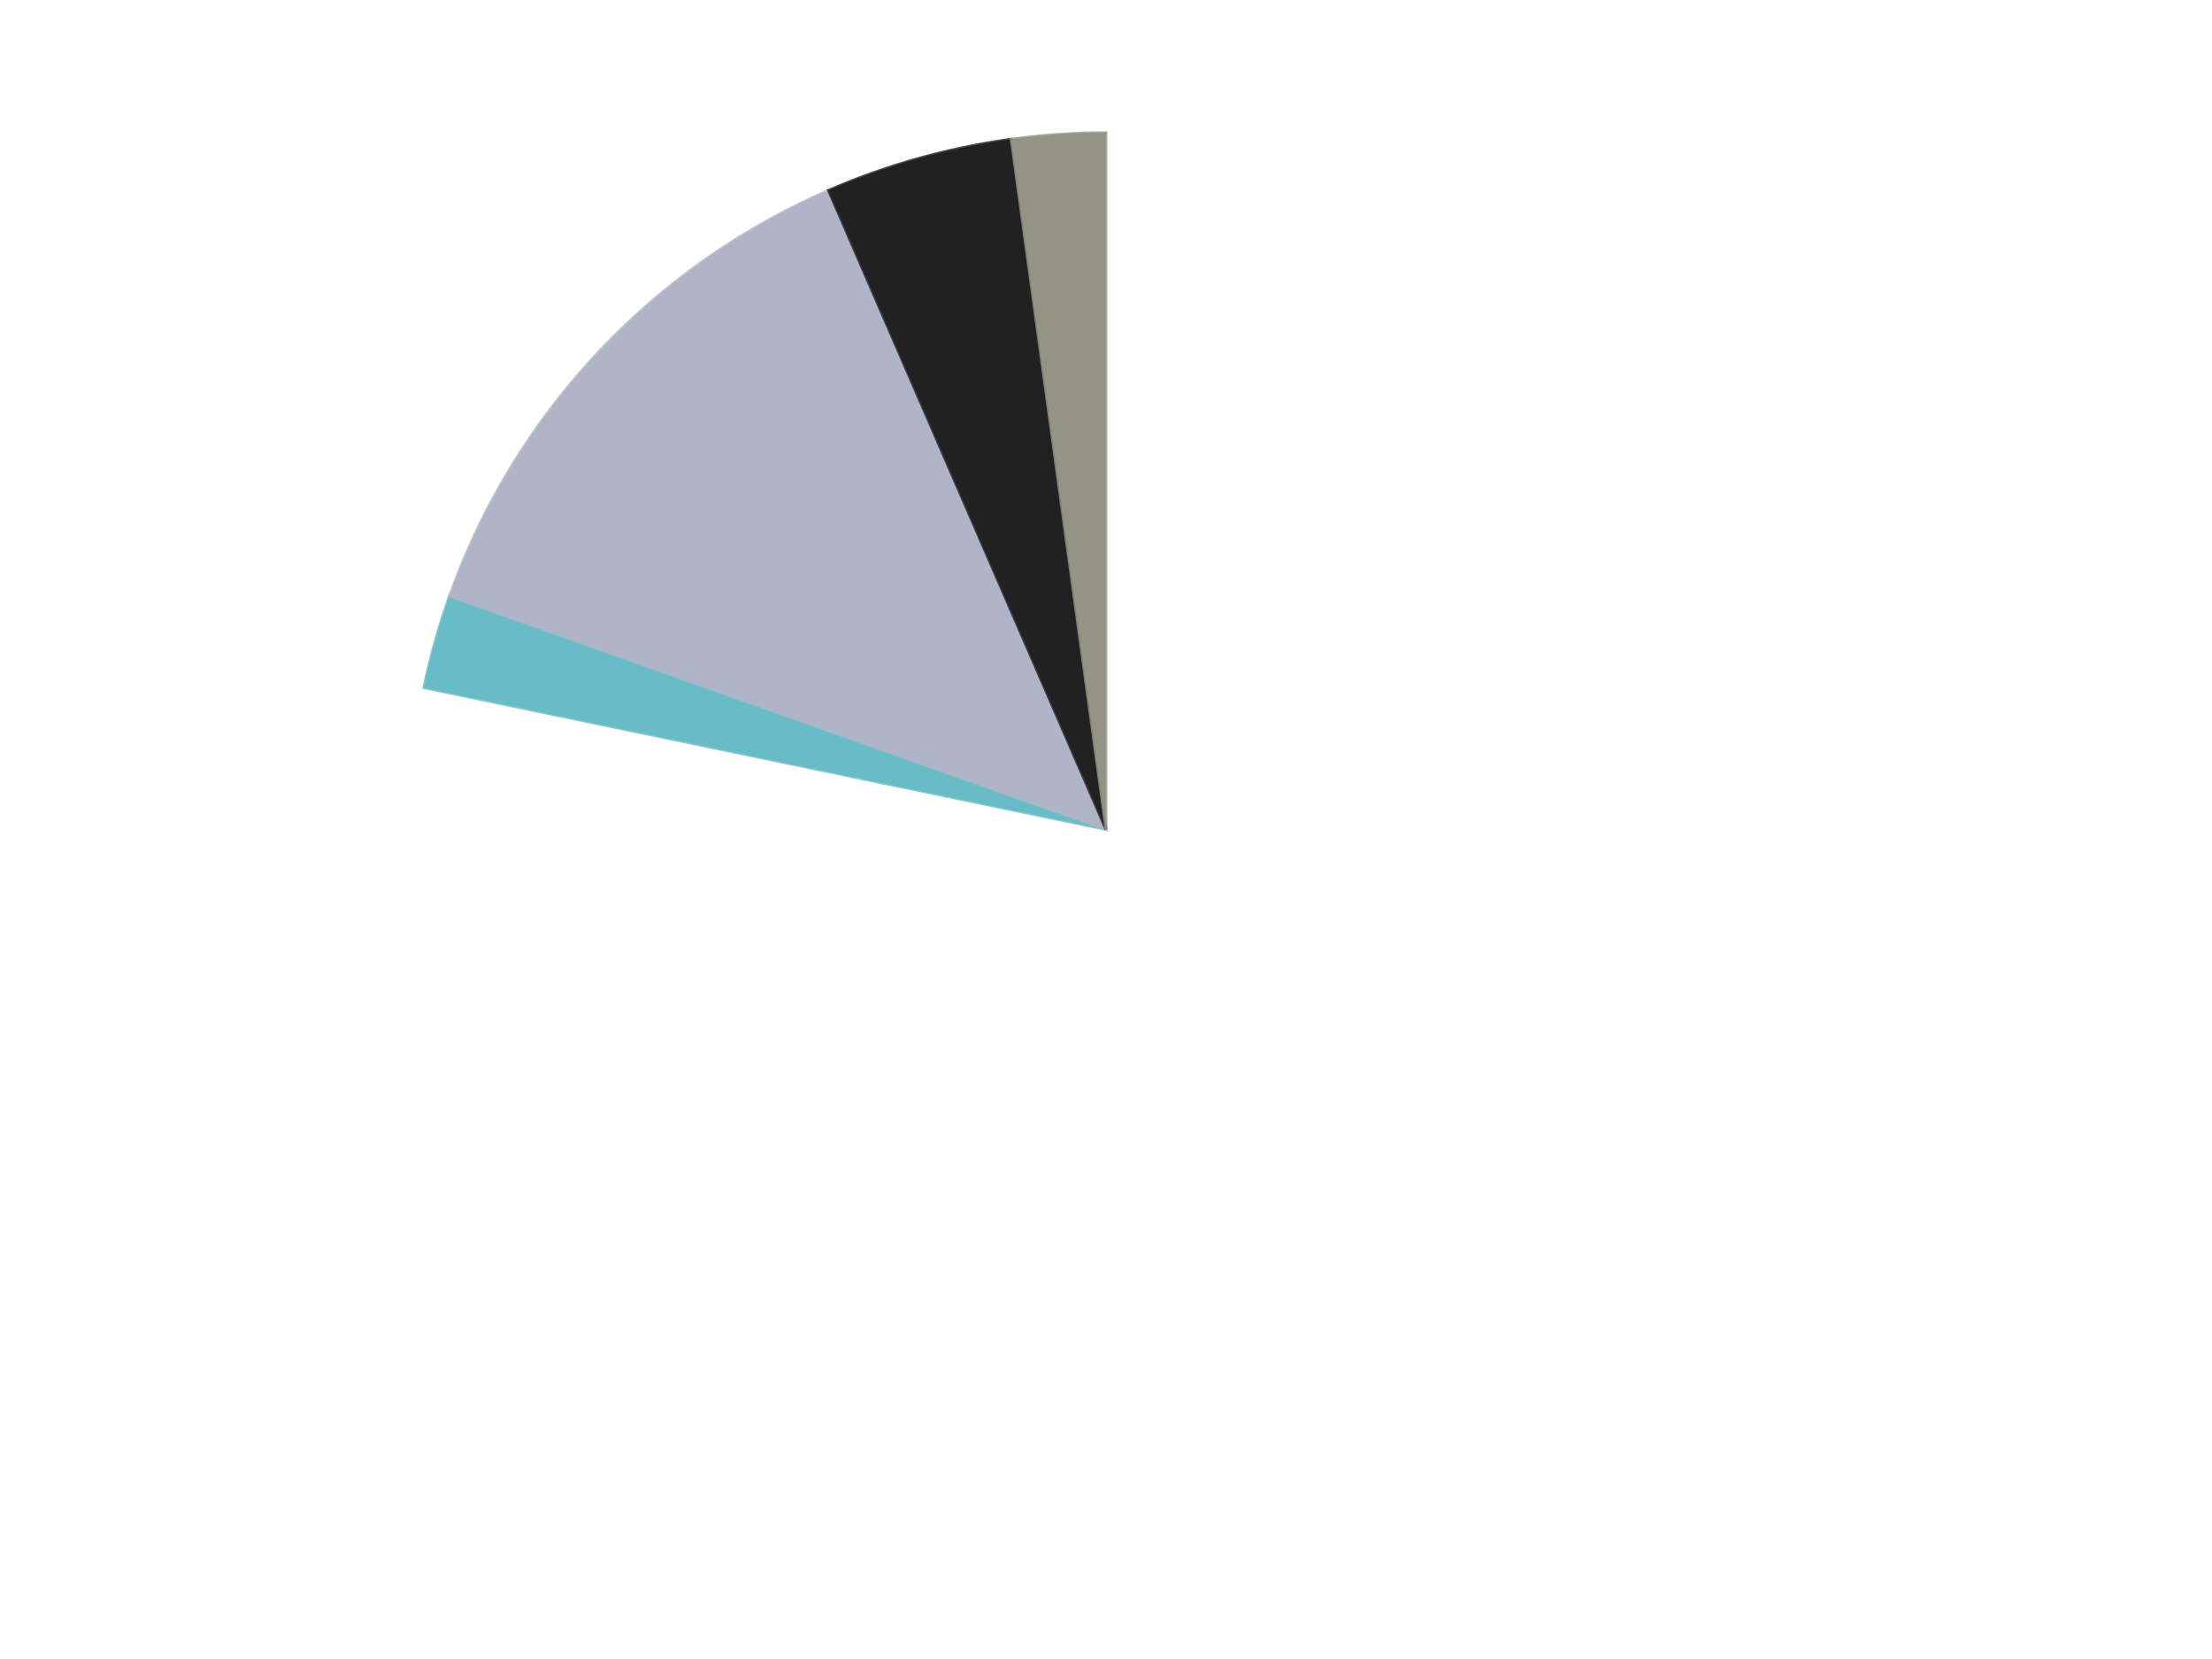 <?xml version='1.0' encoding='utf-8'?>
<svg xmlns="http://www.w3.org/2000/svg" xmlns:xlink="http://www.w3.org/1999/xlink" id="chart-fabd1a1c-9720-456f-9685-d48d542c8716" class="pygal-chart" viewBox="0 0 800 600"><!--Generated with pygal 3.0.5 (lxml) ©Kozea 2012-2016 on 2024-09-29--><!--http://pygal.org--><!--http://github.com/Kozea/pygal--><defs><style type="text/css">#chart-fabd1a1c-9720-456f-9685-d48d542c8716{-webkit-user-select:none;-webkit-font-smoothing:antialiased;font-family:Consolas,"Liberation Mono",Menlo,Courier,monospace}#chart-fabd1a1c-9720-456f-9685-d48d542c8716 .title{font-family:Consolas,"Liberation Mono",Menlo,Courier,monospace;font-size:16px}#chart-fabd1a1c-9720-456f-9685-d48d542c8716 .legends .legend text{font-family:Consolas,"Liberation Mono",Menlo,Courier,monospace;font-size:14px}#chart-fabd1a1c-9720-456f-9685-d48d542c8716 .axis text{font-family:Consolas,"Liberation Mono",Menlo,Courier,monospace;font-size:10px}#chart-fabd1a1c-9720-456f-9685-d48d542c8716 .axis text.major{font-family:Consolas,"Liberation Mono",Menlo,Courier,monospace;font-size:10px}#chart-fabd1a1c-9720-456f-9685-d48d542c8716 .text-overlay text.value{font-family:Consolas,"Liberation Mono",Menlo,Courier,monospace;font-size:16px}#chart-fabd1a1c-9720-456f-9685-d48d542c8716 .text-overlay text.label{font-family:Consolas,"Liberation Mono",Menlo,Courier,monospace;font-size:10px}#chart-fabd1a1c-9720-456f-9685-d48d542c8716 .tooltip{font-family:Consolas,"Liberation Mono",Menlo,Courier,monospace;font-size:14px}#chart-fabd1a1c-9720-456f-9685-d48d542c8716 text.no_data{font-family:Consolas,"Liberation Mono",Menlo,Courier,monospace;font-size:64px}
#chart-fabd1a1c-9720-456f-9685-d48d542c8716{background-color:transparent}#chart-fabd1a1c-9720-456f-9685-d48d542c8716 path,#chart-fabd1a1c-9720-456f-9685-d48d542c8716 line,#chart-fabd1a1c-9720-456f-9685-d48d542c8716 rect,#chart-fabd1a1c-9720-456f-9685-d48d542c8716 circle{-webkit-transition:150ms;-moz-transition:150ms;transition:150ms}#chart-fabd1a1c-9720-456f-9685-d48d542c8716 .graph &gt; .background{fill:transparent}#chart-fabd1a1c-9720-456f-9685-d48d542c8716 .plot &gt; .background{fill:transparent}#chart-fabd1a1c-9720-456f-9685-d48d542c8716 .graph{fill:rgba(0,0,0,.87)}#chart-fabd1a1c-9720-456f-9685-d48d542c8716 text.no_data{fill:rgba(0,0,0,1)}#chart-fabd1a1c-9720-456f-9685-d48d542c8716 .title{fill:rgba(0,0,0,1)}#chart-fabd1a1c-9720-456f-9685-d48d542c8716 .legends .legend text{fill:rgba(0,0,0,.87)}#chart-fabd1a1c-9720-456f-9685-d48d542c8716 .legends .legend:hover text{fill:rgba(0,0,0,1)}#chart-fabd1a1c-9720-456f-9685-d48d542c8716 .axis .line{stroke:rgba(0,0,0,1)}#chart-fabd1a1c-9720-456f-9685-d48d542c8716 .axis .guide.line{stroke:rgba(0,0,0,.54)}#chart-fabd1a1c-9720-456f-9685-d48d542c8716 .axis .major.line{stroke:rgba(0,0,0,.87)}#chart-fabd1a1c-9720-456f-9685-d48d542c8716 .axis text.major{fill:rgba(0,0,0,1)}#chart-fabd1a1c-9720-456f-9685-d48d542c8716 .axis.y .guides:hover .guide.line,#chart-fabd1a1c-9720-456f-9685-d48d542c8716 .line-graph .axis.x .guides:hover .guide.line,#chart-fabd1a1c-9720-456f-9685-d48d542c8716 .stackedline-graph .axis.x .guides:hover .guide.line,#chart-fabd1a1c-9720-456f-9685-d48d542c8716 .xy-graph .axis.x .guides:hover .guide.line{stroke:rgba(0,0,0,1)}#chart-fabd1a1c-9720-456f-9685-d48d542c8716 .axis .guides:hover text{fill:rgba(0,0,0,1)}#chart-fabd1a1c-9720-456f-9685-d48d542c8716 .reactive{fill-opacity:1.0;stroke-opacity:.8;stroke-width:1}#chart-fabd1a1c-9720-456f-9685-d48d542c8716 .ci{stroke:rgba(0,0,0,.87)}#chart-fabd1a1c-9720-456f-9685-d48d542c8716 .reactive.active,#chart-fabd1a1c-9720-456f-9685-d48d542c8716 .active .reactive{fill-opacity:0.6;stroke-opacity:.9;stroke-width:4}#chart-fabd1a1c-9720-456f-9685-d48d542c8716 .ci .reactive.active{stroke-width:1.5}#chart-fabd1a1c-9720-456f-9685-d48d542c8716 .series text{fill:rgba(0,0,0,1)}#chart-fabd1a1c-9720-456f-9685-d48d542c8716 .tooltip rect{fill:transparent;stroke:rgba(0,0,0,1);-webkit-transition:opacity 150ms;-moz-transition:opacity 150ms;transition:opacity 150ms}#chart-fabd1a1c-9720-456f-9685-d48d542c8716 .tooltip .label{fill:rgba(0,0,0,.87)}#chart-fabd1a1c-9720-456f-9685-d48d542c8716 .tooltip .label{fill:rgba(0,0,0,.87)}#chart-fabd1a1c-9720-456f-9685-d48d542c8716 .tooltip .legend{font-size:.8em;fill:rgba(0,0,0,.54)}#chart-fabd1a1c-9720-456f-9685-d48d542c8716 .tooltip .x_label{font-size:.6em;fill:rgba(0,0,0,1)}#chart-fabd1a1c-9720-456f-9685-d48d542c8716 .tooltip .xlink{font-size:.5em;text-decoration:underline}#chart-fabd1a1c-9720-456f-9685-d48d542c8716 .tooltip .value{font-size:1.5em}#chart-fabd1a1c-9720-456f-9685-d48d542c8716 .bound{font-size:.5em}#chart-fabd1a1c-9720-456f-9685-d48d542c8716 .max-value{font-size:.75em;fill:rgba(0,0,0,.54)}#chart-fabd1a1c-9720-456f-9685-d48d542c8716 .map-element{fill:transparent;stroke:rgba(0,0,0,.54) !important}#chart-fabd1a1c-9720-456f-9685-d48d542c8716 .map-element .reactive{fill-opacity:inherit;stroke-opacity:inherit}#chart-fabd1a1c-9720-456f-9685-d48d542c8716 .color-0,#chart-fabd1a1c-9720-456f-9685-d48d542c8716 .color-0 a:visited{stroke:#F44336;fill:#F44336}#chart-fabd1a1c-9720-456f-9685-d48d542c8716 .color-1,#chart-fabd1a1c-9720-456f-9685-d48d542c8716 .color-1 a:visited{stroke:#3F51B5;fill:#3F51B5}#chart-fabd1a1c-9720-456f-9685-d48d542c8716 .color-2,#chart-fabd1a1c-9720-456f-9685-d48d542c8716 .color-2 a:visited{stroke:#009688;fill:#009688}#chart-fabd1a1c-9720-456f-9685-d48d542c8716 .color-3,#chart-fabd1a1c-9720-456f-9685-d48d542c8716 .color-3 a:visited{stroke:#FFC107;fill:#FFC107}#chart-fabd1a1c-9720-456f-9685-d48d542c8716 .color-4,#chart-fabd1a1c-9720-456f-9685-d48d542c8716 .color-4 a:visited{stroke:#FF5722;fill:#FF5722}#chart-fabd1a1c-9720-456f-9685-d48d542c8716 .text-overlay .color-0 text{fill:black}#chart-fabd1a1c-9720-456f-9685-d48d542c8716 .text-overlay .color-1 text{fill:black}#chart-fabd1a1c-9720-456f-9685-d48d542c8716 .text-overlay .color-2 text{fill:black}#chart-fabd1a1c-9720-456f-9685-d48d542c8716 .text-overlay .color-3 text{fill:black}#chart-fabd1a1c-9720-456f-9685-d48d542c8716 .text-overlay .color-4 text{fill:black}
#chart-fabd1a1c-9720-456f-9685-d48d542c8716 text.no_data{text-anchor:middle}#chart-fabd1a1c-9720-456f-9685-d48d542c8716 .guide.line{fill:none}#chart-fabd1a1c-9720-456f-9685-d48d542c8716 .centered{text-anchor:middle}#chart-fabd1a1c-9720-456f-9685-d48d542c8716 .title{text-anchor:middle}#chart-fabd1a1c-9720-456f-9685-d48d542c8716 .legends .legend text{fill-opacity:1}#chart-fabd1a1c-9720-456f-9685-d48d542c8716 .axis.x text{text-anchor:middle}#chart-fabd1a1c-9720-456f-9685-d48d542c8716 .axis.x:not(.web) text[transform]{text-anchor:start}#chart-fabd1a1c-9720-456f-9685-d48d542c8716 .axis.x:not(.web) text[transform].backwards{text-anchor:end}#chart-fabd1a1c-9720-456f-9685-d48d542c8716 .axis.y text{text-anchor:end}#chart-fabd1a1c-9720-456f-9685-d48d542c8716 .axis.y text[transform].backwards{text-anchor:start}#chart-fabd1a1c-9720-456f-9685-d48d542c8716 .axis.y2 text{text-anchor:start}#chart-fabd1a1c-9720-456f-9685-d48d542c8716 .axis.y2 text[transform].backwards{text-anchor:end}#chart-fabd1a1c-9720-456f-9685-d48d542c8716 .axis .guide.line{stroke-dasharray:4,4;stroke:black}#chart-fabd1a1c-9720-456f-9685-d48d542c8716 .axis .major.guide.line{stroke-dasharray:6,6;stroke:black}#chart-fabd1a1c-9720-456f-9685-d48d542c8716 .horizontal .axis.y .guide.line,#chart-fabd1a1c-9720-456f-9685-d48d542c8716 .horizontal .axis.y2 .guide.line,#chart-fabd1a1c-9720-456f-9685-d48d542c8716 .vertical .axis.x .guide.line{opacity:0}#chart-fabd1a1c-9720-456f-9685-d48d542c8716 .horizontal .axis.always_show .guide.line,#chart-fabd1a1c-9720-456f-9685-d48d542c8716 .vertical .axis.always_show .guide.line{opacity:1 !important}#chart-fabd1a1c-9720-456f-9685-d48d542c8716 .axis.y .guides:hover .guide.line,#chart-fabd1a1c-9720-456f-9685-d48d542c8716 .axis.y2 .guides:hover .guide.line,#chart-fabd1a1c-9720-456f-9685-d48d542c8716 .axis.x .guides:hover .guide.line{opacity:1}#chart-fabd1a1c-9720-456f-9685-d48d542c8716 .axis .guides:hover text{opacity:1}#chart-fabd1a1c-9720-456f-9685-d48d542c8716 .nofill{fill:none}#chart-fabd1a1c-9720-456f-9685-d48d542c8716 .subtle-fill{fill-opacity:.2}#chart-fabd1a1c-9720-456f-9685-d48d542c8716 .dot{stroke-width:1px;fill-opacity:1;stroke-opacity:1}#chart-fabd1a1c-9720-456f-9685-d48d542c8716 .dot.active{stroke-width:5px}#chart-fabd1a1c-9720-456f-9685-d48d542c8716 .dot.negative{fill:transparent}#chart-fabd1a1c-9720-456f-9685-d48d542c8716 text,#chart-fabd1a1c-9720-456f-9685-d48d542c8716 tspan{stroke:none !important}#chart-fabd1a1c-9720-456f-9685-d48d542c8716 .series text.active{opacity:1}#chart-fabd1a1c-9720-456f-9685-d48d542c8716 .tooltip rect{fill-opacity:.95;stroke-width:.5}#chart-fabd1a1c-9720-456f-9685-d48d542c8716 .tooltip text{fill-opacity:1}#chart-fabd1a1c-9720-456f-9685-d48d542c8716 .showable{visibility:hidden}#chart-fabd1a1c-9720-456f-9685-d48d542c8716 .showable.shown{visibility:visible}#chart-fabd1a1c-9720-456f-9685-d48d542c8716 .gauge-background{fill:rgba(229,229,229,1);stroke:none}#chart-fabd1a1c-9720-456f-9685-d48d542c8716 .bg-lines{stroke:transparent;stroke-width:2px}</style><script type="text/javascript">window.pygal = window.pygal || {};window.pygal.config = window.pygal.config || {};window.pygal.config['fabd1a1c-9720-456f-9685-d48d542c8716'] = {"allow_interruptions": false, "box_mode": "extremes", "classes": ["pygal-chart"], "css": ["file://style.css", "file://graph.css"], "defs": [], "disable_xml_declaration": false, "dots_size": 2.5, "dynamic_print_values": false, "explicit_size": false, "fill": false, "force_uri_protocol": "https", "formatter": null, "half_pie": false, "height": 600, "include_x_axis": false, "inner_radius": 0, "interpolate": null, "interpolation_parameters": {}, "interpolation_precision": 250, "inverse_y_axis": false, "js": ["//kozea.github.io/pygal.js/2.0.x/pygal-tooltips.min.js"], "legend_at_bottom": false, "legend_at_bottom_columns": null, "legend_box_size": 12, "logarithmic": false, "margin": 20, "margin_bottom": null, "margin_left": null, "margin_right": null, "margin_top": null, "max_scale": 16, "min_scale": 4, "missing_value_fill_truncation": "x", "no_data_text": "No data", "no_prefix": false, "order_min": null, "pretty_print": false, "print_labels": false, "print_values": false, "print_values_position": "center", "print_zeroes": true, "range": null, "rounded_bars": null, "secondary_range": null, "show_dots": true, "show_legend": false, "show_minor_x_labels": true, "show_minor_y_labels": true, "show_only_major_dots": false, "show_x_guides": false, "show_x_labels": true, "show_y_guides": true, "show_y_labels": true, "spacing": 10, "stack_from_top": false, "strict": false, "stroke": true, "stroke_style": null, "style": {"background": "transparent", "ci_colors": [], "colors": ["#F44336", "#3F51B5", "#009688", "#FFC107", "#FF5722", "#9C27B0", "#03A9F4", "#8BC34A", "#FF9800", "#E91E63", "#2196F3", "#4CAF50", "#FFEB3B", "#673AB7", "#00BCD4", "#CDDC39", "#9E9E9E", "#607D8B"], "dot_opacity": "1", "font_family": "Consolas, \"Liberation Mono\", Menlo, Courier, monospace", "foreground": "rgba(0, 0, 0, .87)", "foreground_strong": "rgba(0, 0, 0, 1)", "foreground_subtle": "rgba(0, 0, 0, .54)", "guide_stroke_color": "black", "guide_stroke_dasharray": "4,4", "label_font_family": "Consolas, \"Liberation Mono\", Menlo, Courier, monospace", "label_font_size": 10, "legend_font_family": "Consolas, \"Liberation Mono\", Menlo, Courier, monospace", "legend_font_size": 14, "major_guide_stroke_color": "black", "major_guide_stroke_dasharray": "6,6", "major_label_font_family": "Consolas, \"Liberation Mono\", Menlo, Courier, monospace", "major_label_font_size": 10, "no_data_font_family": "Consolas, \"Liberation Mono\", Menlo, Courier, monospace", "no_data_font_size": 64, "opacity": "1.0", "opacity_hover": "0.6", "plot_background": "transparent", "stroke_opacity": ".8", "stroke_opacity_hover": ".9", "stroke_width": "1", "stroke_width_hover": "4", "title_font_family": "Consolas, \"Liberation Mono\", Menlo, Courier, monospace", "title_font_size": 16, "tooltip_font_family": "Consolas, \"Liberation Mono\", Menlo, Courier, monospace", "tooltip_font_size": 14, "transition": "150ms", "value_background": "rgba(229, 229, 229, 1)", "value_colors": [], "value_font_family": "Consolas, \"Liberation Mono\", Menlo, Courier, monospace", "value_font_size": 16, "value_label_font_family": "Consolas, \"Liberation Mono\", Menlo, Courier, monospace", "value_label_font_size": 10}, "title": null, "tooltip_border_radius": 0, "tooltip_fancy_mode": true, "truncate_label": null, "truncate_legend": null, "width": 800, "x_label_rotation": 0, "x_labels": null, "x_labels_major": null, "x_labels_major_count": null, "x_labels_major_every": null, "x_title": null, "xrange": null, "y_label_rotation": 0, "y_labels": null, "y_labels_major": null, "y_labels_major_count": null, "y_labels_major_every": null, "y_title": null, "zero": 0, "legends": ["White", "Trans-Light Blue", "Light Bluish Gray", "Black", "Trans-Black"]}</script><script type="text/javascript" xlink:href="https://kozea.github.io/pygal.js/2.0.x/pygal-tooltips.min.js"/></defs><title>Pygal</title><g class="graph pie-graph vertical"><rect x="0" y="0" width="800" height="600" class="background"/><g transform="translate(20, 20)" class="plot"><rect x="0" y="0" width="760" height="560" class="background"/><g class="series serie-0 color-0"><g class="slices"><g class="slice" style="fill: #FFFFFF; stroke: #FFFFFF"><path d="M380 28 A252 252 0 1 1 133.271 228.729 L380 280 A0 0 0 1 0 380 280 z" class="slice reactive tooltip-trigger"/><desc class="value">36</desc><desc class="x centered">459.51708098508266</desc><desc class="y centered">377.73962262875693</desc></g></g></g><g class="series serie-1 color-1"><g class="slices"><g class="slice" style="fill: #68BCC5; stroke: #68BCC5"><path d="M133.271 228.729 A252 252 0 0 1 142.55 195.61 L380 280 A0 0 0 0 0 380 280 z" class="slice reactive tooltip-trigger"/><desc class="value">1</desc><desc class="x centered">258.6724217941773</desc><desc class="y centered">246.00560683421486</desc></g></g></g><g class="series serie-2 color-2"><g class="slices"><g class="slice" style="fill: #AFB5C7; stroke: #AFB5C7"><path d="M142.55 195.61 A252 252 0 0 1 279.603 48.863 L380 280 A0 0 0 0 0 380 280 z" class="slice reactive tooltip-trigger"/><desc class="value">6</desc><desc class="x centered">287.91466850095645</desc><desc class="y centered">193.9983039544495</desc></g></g></g><g class="series serie-3 color-3"><g class="slices"><g class="slice" style="fill: #212121; stroke: #212121"><path d="M279.603 48.863 A252 252 0 0 1 345.686 30.347 L380 280 A0 0 0 0 0 380 280 z" class="slice reactive tooltip-trigger"/><desc class="value">2</desc><desc class="x centered">346.00560683421503</desc><desc class="y centered">158.67242179417727</desc></g></g></g><g class="series serie-4 color-4"><g class="slices"><g class="slice" style="fill: #939484; stroke: #939484"><path d="M345.686 30.347 A252 252 0 0 1 380 28 L380 280 A0 0 0 0 0 380 280 z" class="slice reactive tooltip-trigger"/><desc class="value">1</desc><desc class="x centered">371.40145591605153</desc><desc class="y centered">154.29373508199205</desc></g></g></g></g><g class="titles"/><g transform="translate(20, 20)" class="plot overlay"><g class="series serie-0 color-0"/><g class="series serie-1 color-1"/><g class="series serie-2 color-2"/><g class="series serie-3 color-3"/><g class="series serie-4 color-4"/></g><g transform="translate(20, 20)" class="plot text-overlay"><g class="series serie-0 color-0"/><g class="series serie-1 color-1"/><g class="series serie-2 color-2"/><g class="series serie-3 color-3"/><g class="series serie-4 color-4"/></g><g transform="translate(20, 20)" class="plot tooltip-overlay"><g transform="translate(0 0)" style="opacity: 0" class="tooltip"><rect rx="0" ry="0" width="0" height="0" class="tooltip-box"/><g class="text"/></g></g></g></svg>